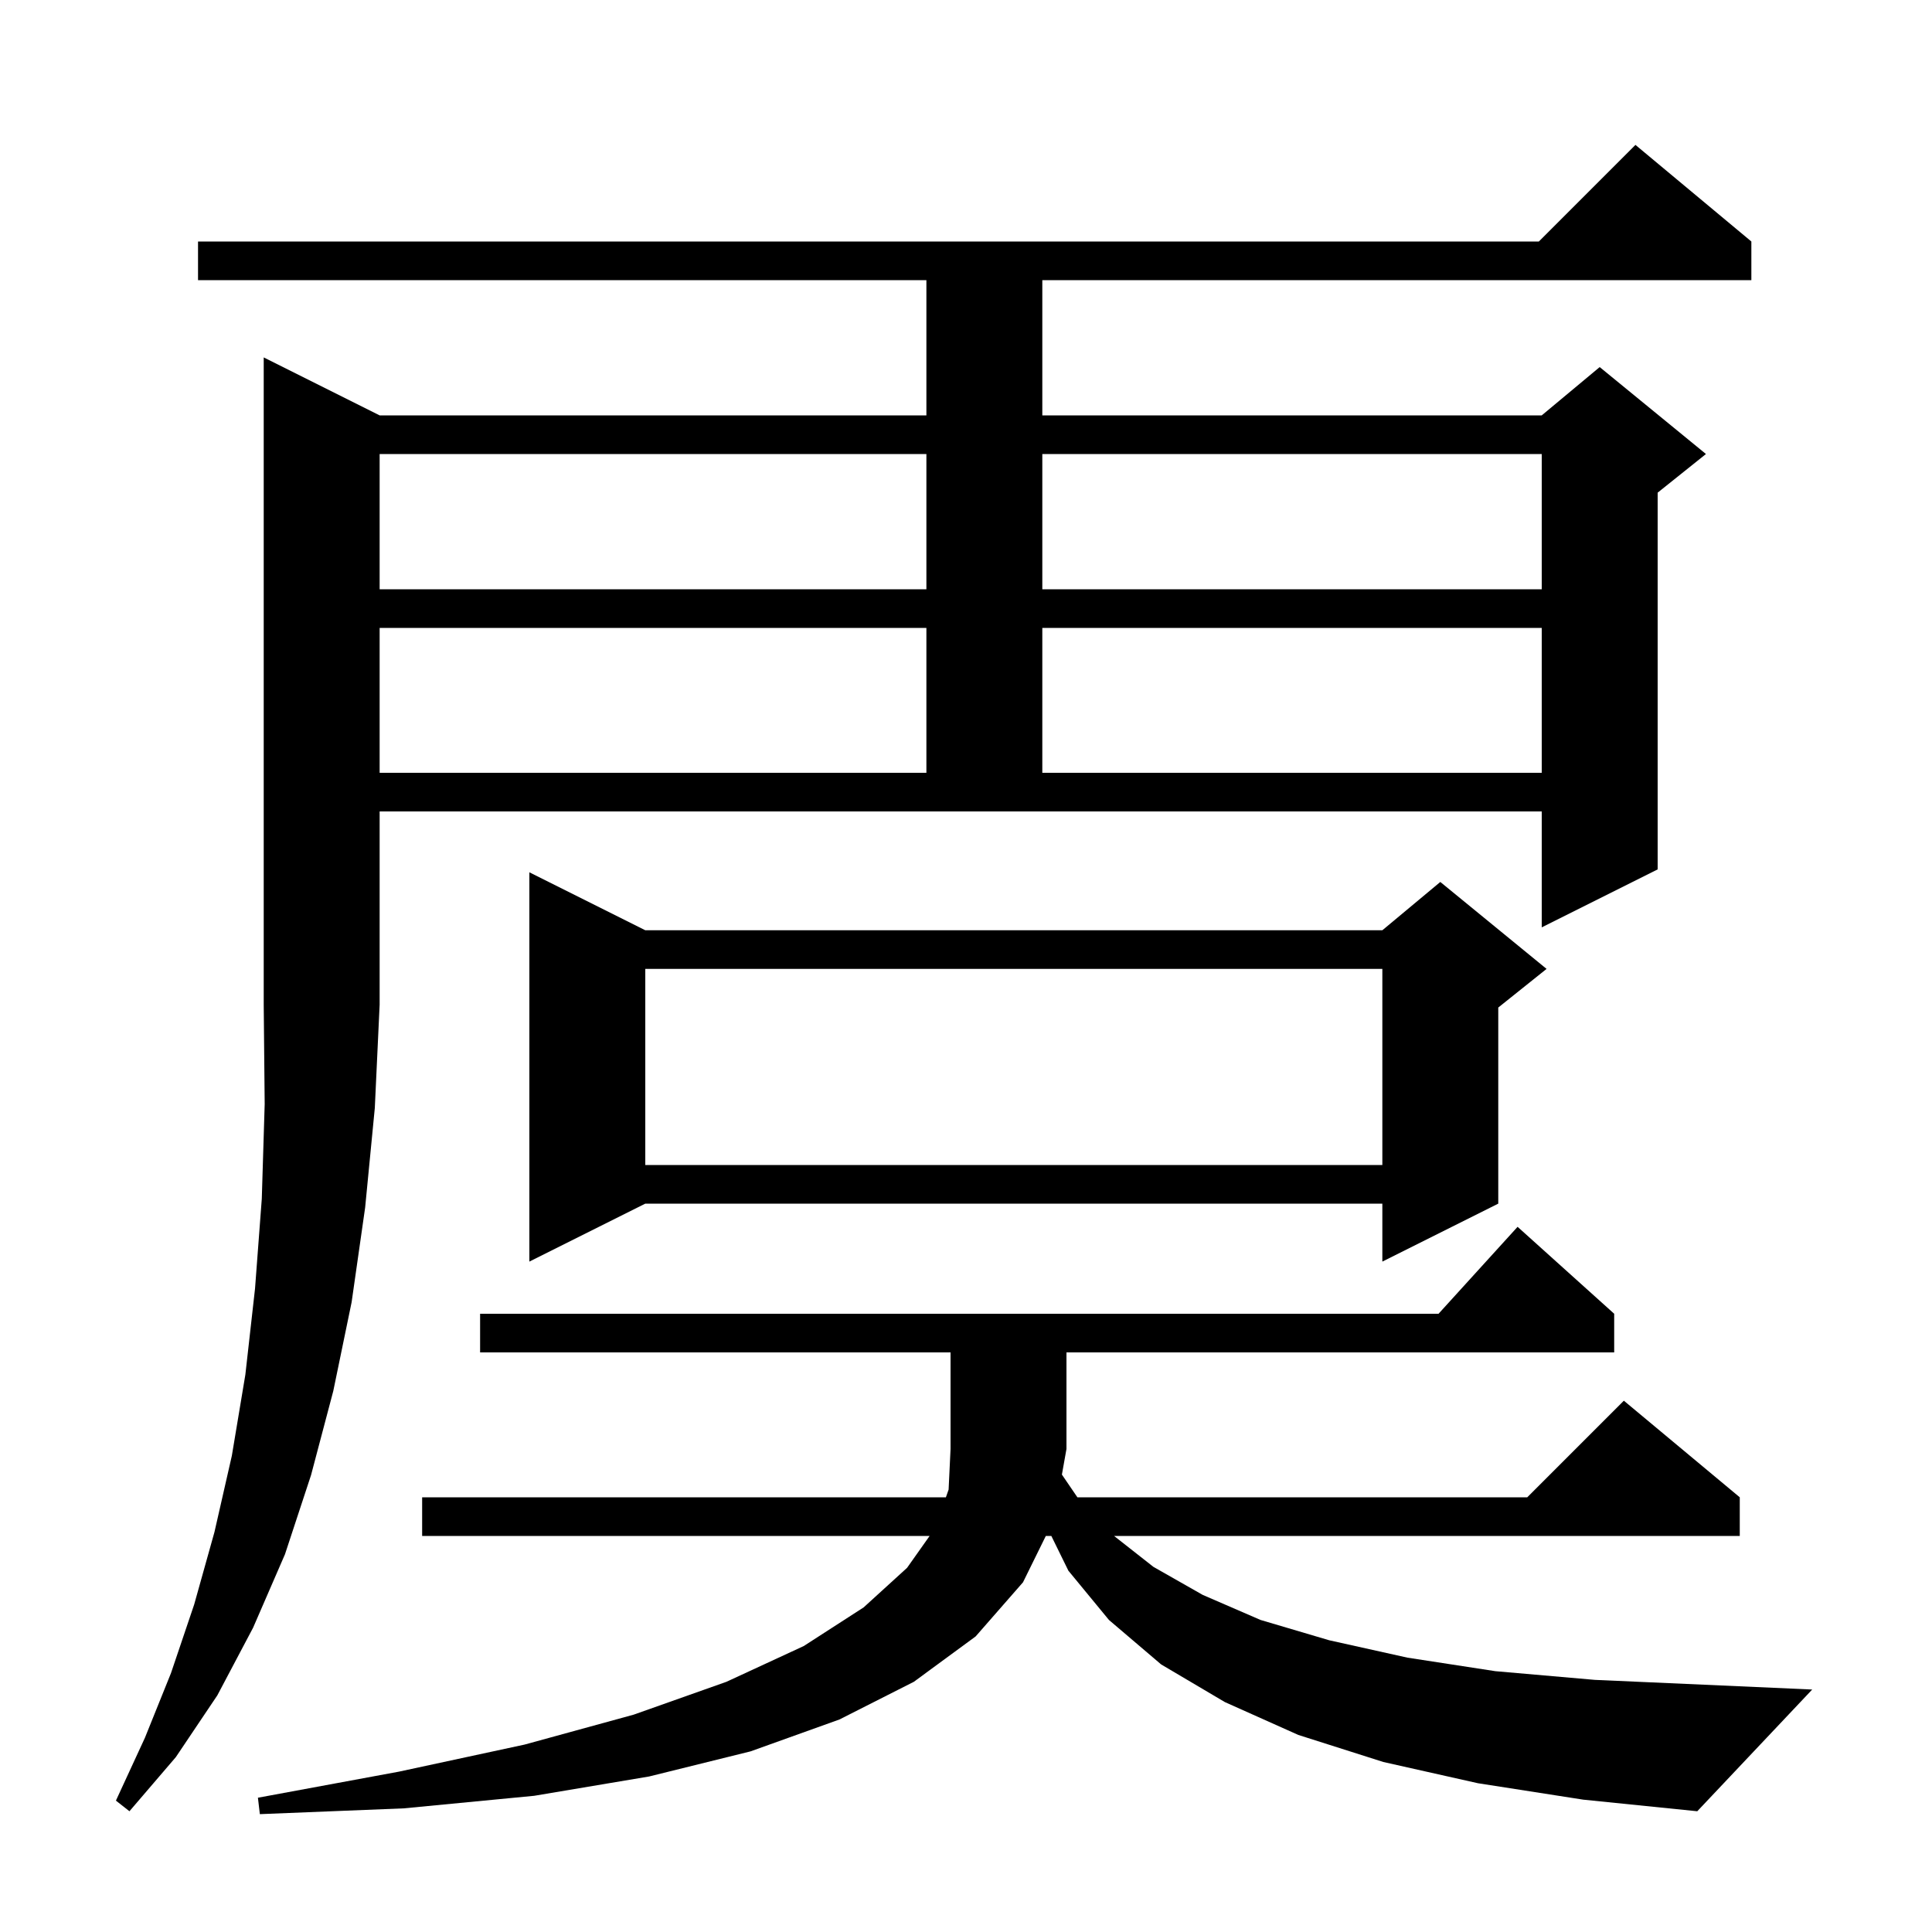 <svg xmlns="http://www.w3.org/2000/svg" xmlns:xlink="http://www.w3.org/1999/xlink" version="1.1" baseProfile="full" viewBox="0 0 200 200" width="200" height="200"><g fill="currentColor"><path d="M 153.0 184.6 L 143.2 182.4 L 134.4 179.6 L 126.8 176.2 L 120.2 172.3 L 114.8 167.7 L 110.6 162.6 L 108.833 159.0 L 108.263 159.0 L 105.9 163.8 L 101.0 169.4 L 94.6 174.1 L 86.9 178.0 L 77.7 181.3 L 67.2 183.9 L 55.3 185.9 L 41.8 187.2 L 26.9 187.8 L 26.7 186.1 L 41.3 183.4 L 54.3 180.6 L 65.6 177.5 L 75.2 174.1 L 83.2 170.4 L 89.4 166.4 L 93.9 162.3 L 96.234 159.0 L 43.7 159.0 L 43.7 155.0 L 97.92 155.0 L 98.2 154.2 L 98.4 150.0 L 98.4 140.0 L 49.7 140.0 L 49.7 136.0 L 148.918 136.0 L 157.1 127.0 L 167.1 136.0 L 167.1 140.0 L 110.4 140.0 L 110.4 150.0 L 109.928 152.648 L 111.532 155.0 L 158.1 155.0 L 168.1 145.0 L 180.1 155.0 L 180.1 159.0 L 115.327 159.0 L 119.4 162.2 L 124.5 165.1 L 130.5 167.7 L 137.6 169.8 L 145.7 171.6 L 154.8 173.0 L 165.1 173.9 L 176.4 174.4 L 187.6 174.9 L 175.7 187.5 L 163.9 186.3 Z M 39.3 43.0 L 95.9 43.0 L 95.9 29.0 L 20.5 29.0 L 20.5 25.0 L 159.3 25.0 L 169.3 15.0 L 181.3 25.0 L 181.3 29.0 L 107.9 29.0 L 107.9 43.0 L 159.6 43.0 L 165.6 38.0 L 176.6 47.0 L 171.6 51.0 L 171.6 90.0 L 159.6 96.0 L 159.6 84.0 L 39.3 84.0 L 39.3 104.0 L 38.8 114.7 L 37.8 125.0 L 36.4 134.8 L 34.5 144.0 L 32.2 152.7 L 29.5 160.9 L 26.2 168.5 L 22.5 175.5 L 18.2 181.9 L 13.4 187.5 L 12.0 186.4 L 15.0 179.9 L 17.7 173.2 L 20.1 166.1 L 22.2 158.6 L 24.0 150.7 L 25.4 142.3 L 26.4 133.4 L 27.1 124.1 L 27.4 114.3 L 27.3 104.0 L 27.3 37.0 Z M 66.8 96.3 L 143.1 96.3 L 149.1 91.3 L 160.1 100.3 L 155.1 104.3 L 155.1 124.6 L 143.1 130.6 L 143.1 124.6 L 66.8 124.6 L 54.8 130.6 L 54.8 90.3 Z M 66.8 100.3 L 66.8 120.6 L 143.1 120.6 L 143.1 100.3 Z M 39.3 65.0 L 39.3 80.0 L 95.9 80.0 L 95.9 65.0 Z M 107.9 65.0 L 107.9 80.0 L 159.6 80.0 L 159.6 65.0 Z M 39.3 47.0 L 39.3 61.0 L 95.9 61.0 L 95.9 47.0 Z M 107.9 47.0 L 107.9 61.0 L 159.6 61.0 L 159.6 47.0 Z "/></g></svg>